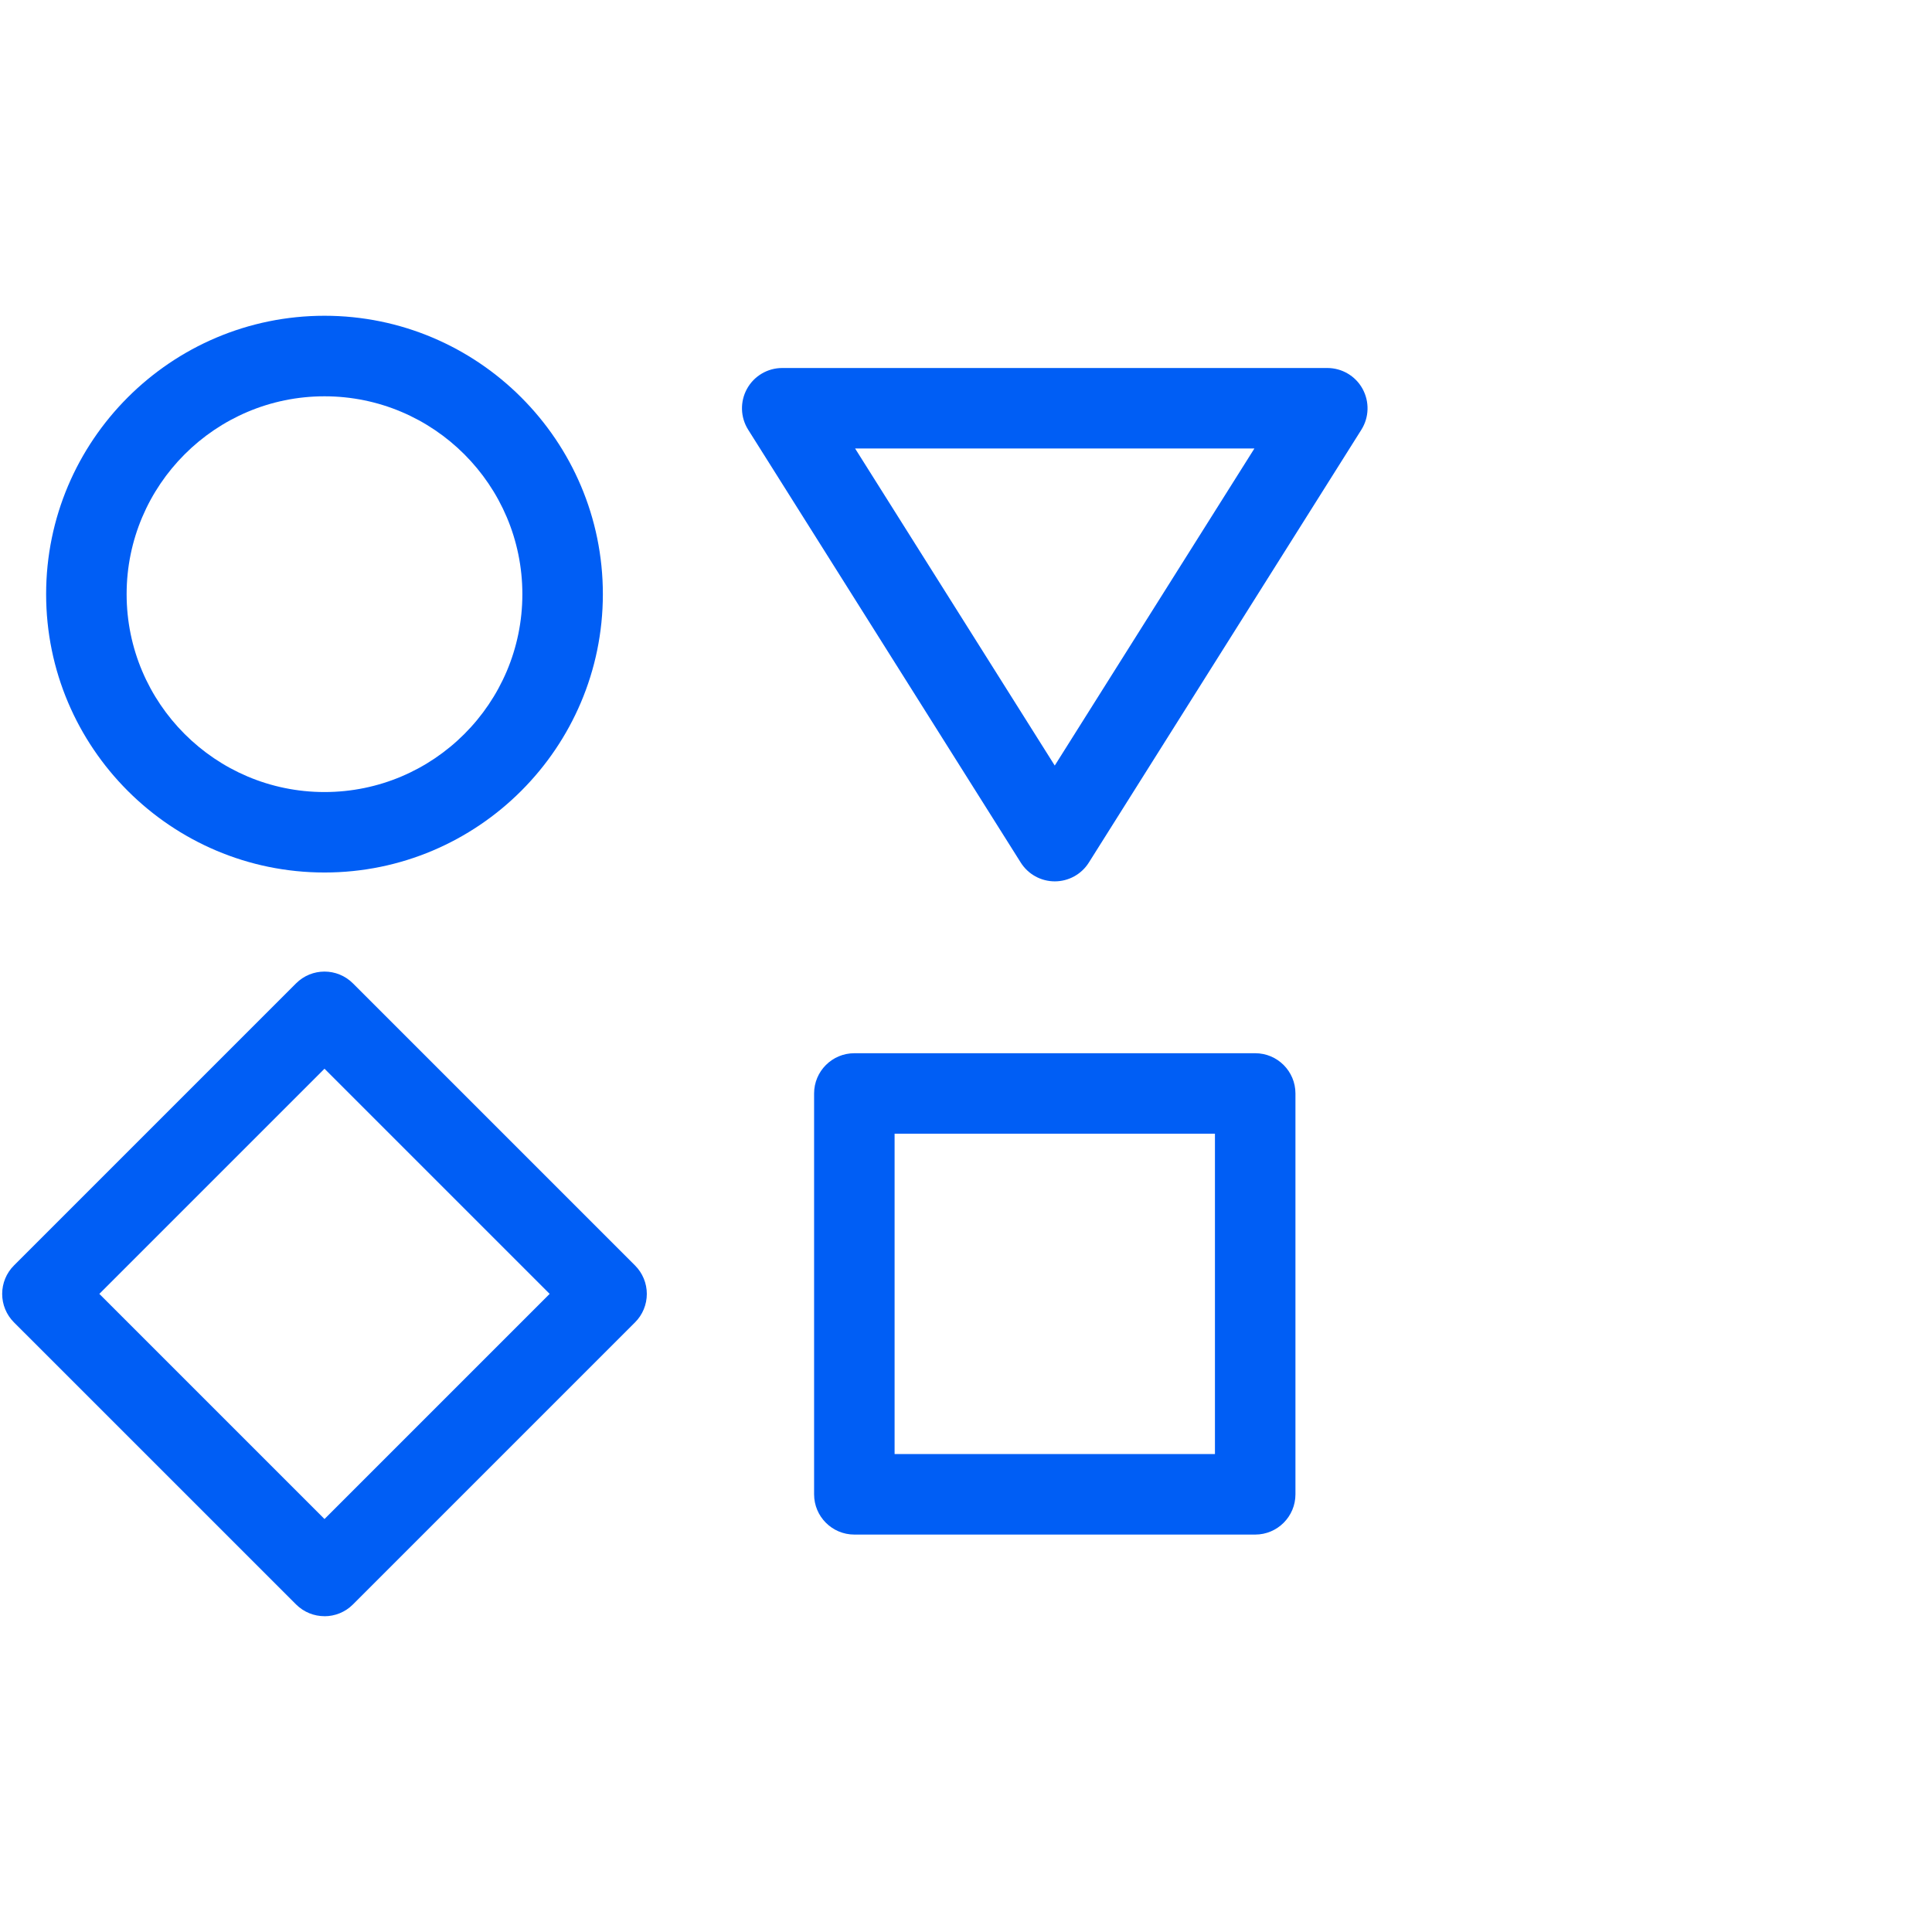 <?xml version="1.0" encoding="UTF-8"?><svg id="Vrstva_1" xmlns="http://www.w3.org/2000/svg" viewBox="0 0 48 48"><defs><style>.cls-1{fill:#005ef5;}</style></defs><path class="cls-1" d="M8.062,21.677c-3.813,0-6.916-3.103-6.916-6.916s3.103-6.916,6.916-6.916,6.916,3.103,6.916,6.916-3.103,6.916-6.916,6.916ZM8.062,9.846c-2.71,0-4.916,2.205-4.916,4.916s2.205,4.916,4.916,4.916,4.916-2.205,4.916-4.916-2.205-4.916-4.916-4.916Z"/><path class="cls-1" d="M31.185,38.126h-9.959c-.552,0-1-.448-1-1v-9.959c0-.552.448-1,1-1h9.959c.552,0,1,.448,1,1v9.959c0,.552-.448,1-1,1ZM22.226,36.126h7.959v-7.959h-7.959v7.959Z"/><path class="cls-1" d="M8.062,40.154c-.256,0-.512-.098-.707-.293L.347,32.854c-.188-.188-.293-.442-.293-.707s.105-.52.293-.707l7.008-7.008c.391-.391,1.023-.391,1.414,0l7.008,7.008c.188.188.293.442.293.707s-.105.52-.293.707l-7.008,7.008c-.195.195-.451.293-.707.293ZM2.468,32.146l5.594,5.594,5.594-5.594-5.594-5.594-5.594,5.594Z"/><path class="cls-1" d="M26.206,21.897c-.344,0-.663-.176-.846-.467l-6.772-10.754c-.194-.308-.205-.697-.029-1.016s.511-.517.875-.517h13.543c.364,0,.7.198.875.517s.165.708-.029,1.016l-6.771,10.754c-.183.291-.502.467-.846.467ZM21.245,11.143l4.96,7.877,4.96-7.877h-9.92Z"/></svg>
